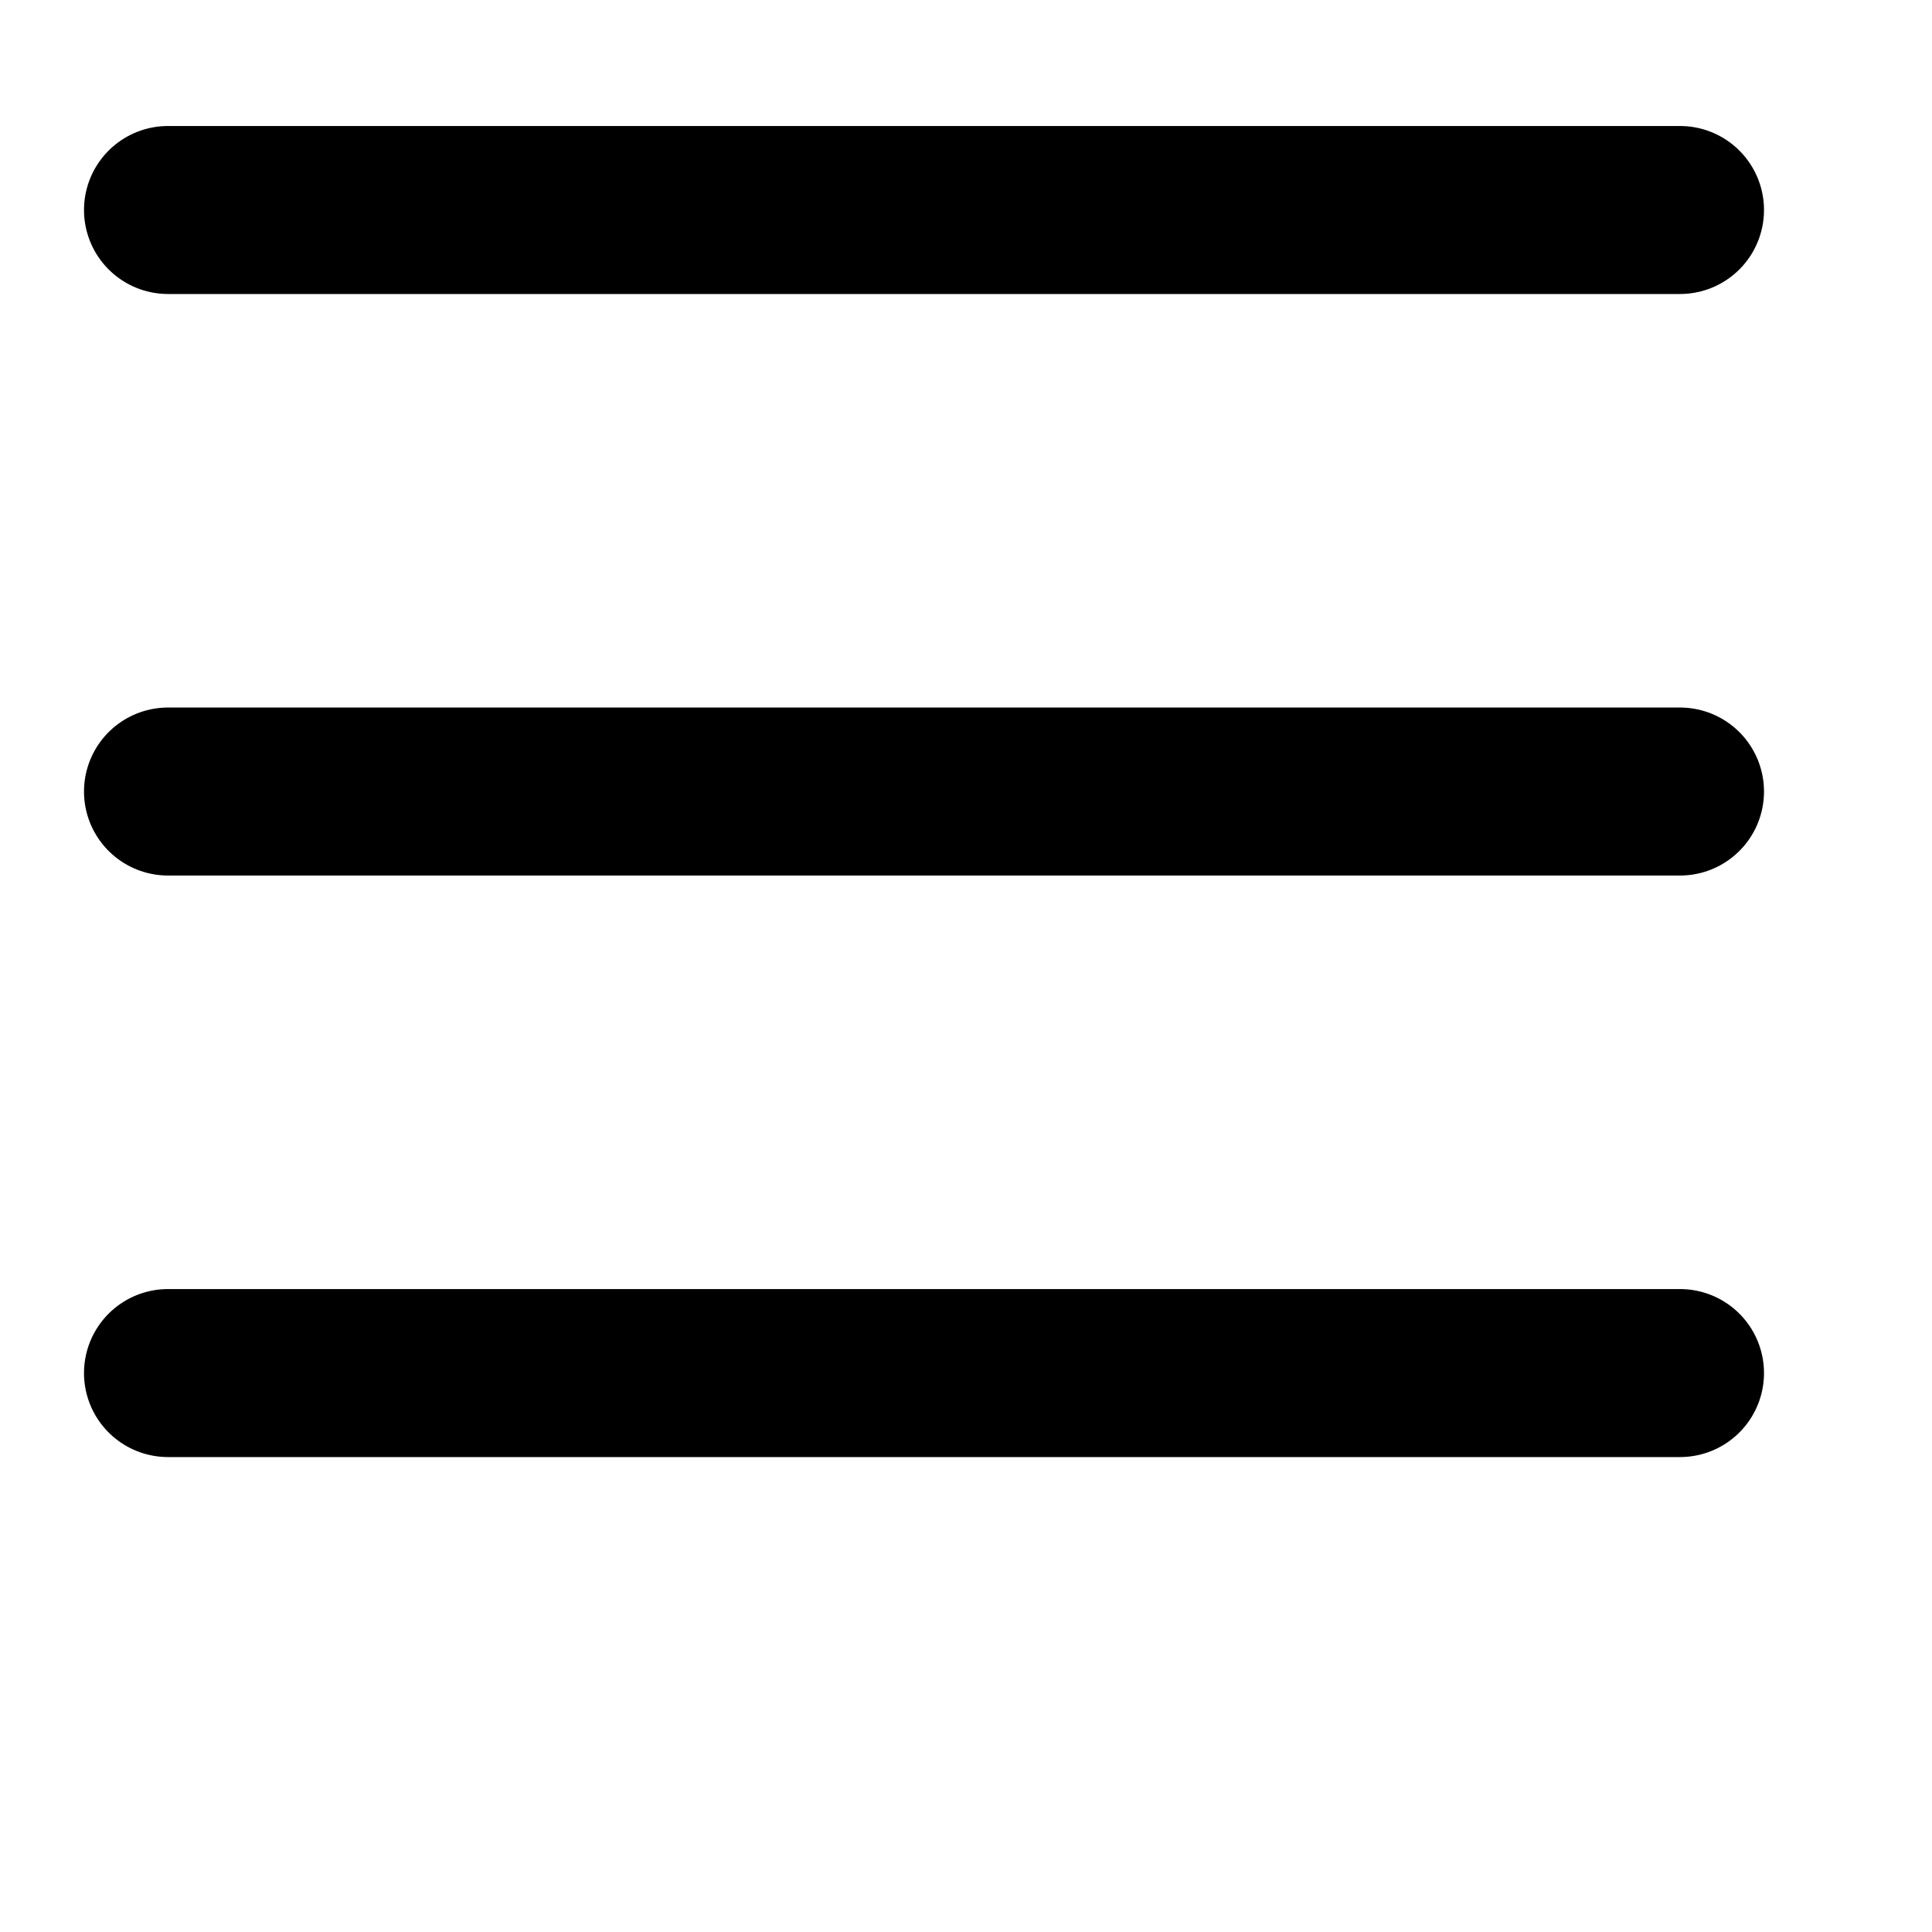 <svg width="23" height="23" viewBox="0 0 23 23" xmlns="http://www.w3.org/2000/svg">
  <path d="M 2 2.5 L 20 2.5" stroke="hsl(0, 0%, 18%)" stroke-width="2" stroke-linecap="round" />
  <path d="M 2 9.423 L 20 9.423" stroke="hsl(0, 0%, 18%)" stroke-width="2" stroke-linecap="round" />
  <path d="M 2 16.346 L 20 16.346" stroke="hsl(0, 0%, 18%)" stroke-width="2" stroke-linecap="round" />
</svg>